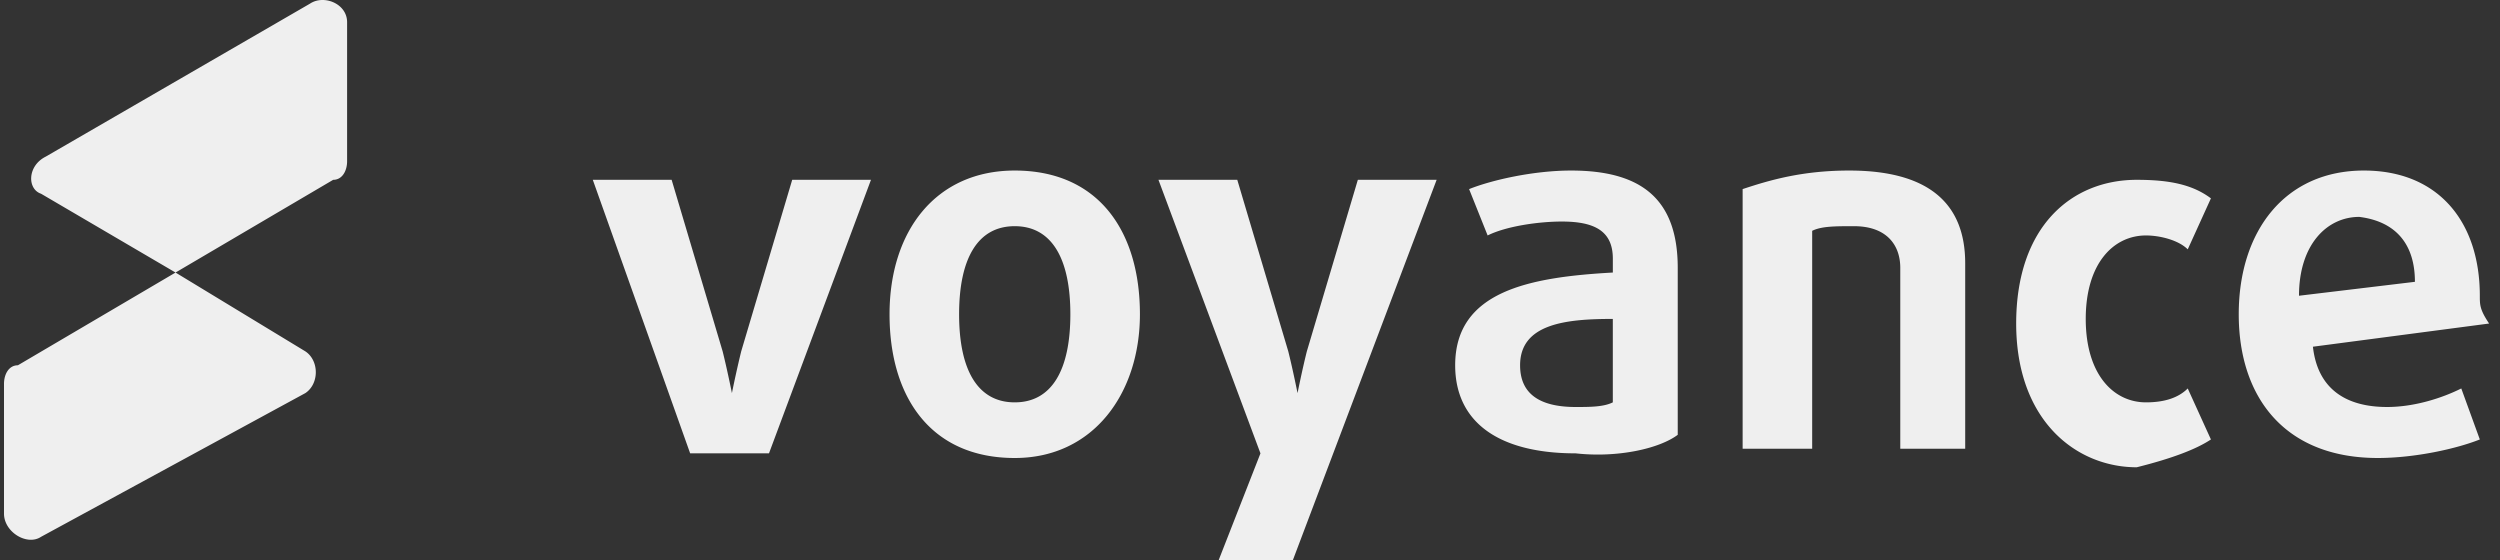 
<svg width="125" height="28" fill="none" xmlns="http://www.w3.org/2000/svg"><rect width="100%" height="100%" fill="#333333" stroke="none"/><path d="M2.286 7.832 15.5.182c.695-.464 1.855 0 1.855.927v6.955c0 .463-.232.927-.696.927l-7.882 4.636 6.491 3.941c.696.464.696 1.623 0 2.087L2.054 26.84C1.36 27.305.2 26.61.2 25.682v-6.491c0-.464.232-.927.695-.927l7.882-4.637-6.723-3.94c-.695-.232-.695-1.391.232-1.855zM43.55 8.991h-3.94l-2.55 8.577a53.734 53.734 0 0 0-.464 2.087s-.232-1.16-.464-2.087l-2.55-8.577H29.64l4.868 13.677h3.941l5.1-13.677zM56.996 15.714c0-4.173-2.087-7.187-6.26-7.187-3.94 0-6.259 3.014-6.259 7.187s2.087 7.186 6.26 7.186c3.94 0 6.259-3.245 6.259-7.186zm-3.478 0c0 2.782-.927 4.404-2.782 4.404-1.854 0-2.781-1.622-2.781-4.404s.927-4.405 2.781-4.405c1.855 0 2.782 1.623 2.782 4.405zM71.832 8.991h-3.94l-2.55 8.577c-.233.927-.465 2.087-.465 2.087s-.231-1.16-.463-2.087l-2.55-8.577h-3.941l5.1 13.677L60.936 28h3.71l7.186-19.009zM83.887 21.741v-8.345c0-3.478-1.855-4.869-5.332-4.869-1.855 0-3.941.464-5.1.928l.927 2.318c.927-.464 2.55-.696 3.71-.696 1.622 0 2.55.464 2.55 1.855v.695c-4.174.232-7.883.928-7.883 4.637 0 2.782 2.087 4.404 6.028 4.404 2.086.232 4.172-.232 5.1-.927zm-3.246-1.623c-.464.232-1.159.232-1.855.232-1.854 0-2.781-.695-2.781-2.086 0-2.087 2.318-2.318 4.636-2.318v4.172zM98.26 22.436v-9.272c0-3.014-1.855-4.637-5.796-4.637-2.318 0-3.941.464-5.332.928v12.981h3.477V11.541c.464-.232 1.16-.232 2.087-.232 1.622 0 2.318.927 2.318 2.087v9.04h3.245zM110.546 21.973l-1.159-2.55c-.464.464-1.159.695-2.087.695-1.622 0-3.013-1.39-3.013-4.172s1.391-4.173 3.013-4.173c.696 0 1.623.232 2.087.695l1.159-2.55c-.927-.695-2.087-.927-3.709-.927-3.246 0-6.028 2.318-6.028 7.186 0 4.869 3.014 7.187 6.028 7.187 1.854-.464 3.013-.928 3.709-1.391zM123.991 14.787c0-3.71-2.086-6.26-5.795-6.26-3.941 0-6.259 3.014-6.259 7.187s2.318 7.186 6.954 7.186c1.855 0 3.941-.463 5.1-.927l-.927-2.55c-.927.464-2.318.927-3.709.927-2.087 0-3.477-.927-3.709-3.014l8.809-1.159c-.464-.695-.464-.927-.464-1.39zm-3.245-.696-5.796.696c0-2.55 1.391-3.942 3.014-3.942 1.854.232 2.782 1.391 2.782 3.246z" fill="#fff" fill-opacity=".92"/></svg>